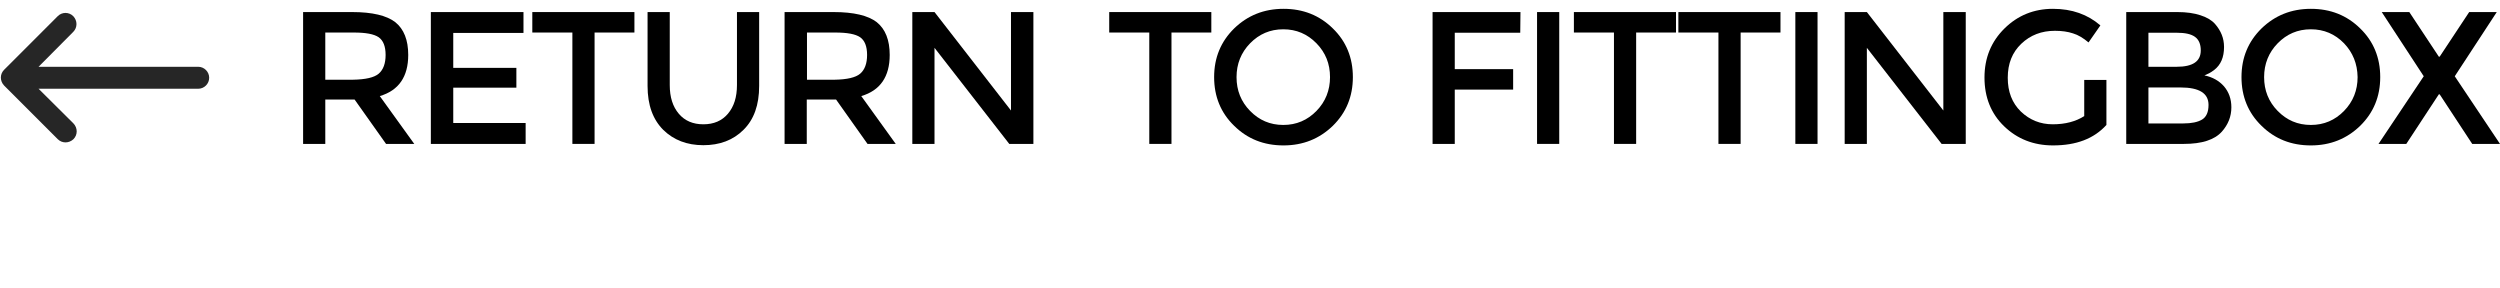 <?xml version="1.0" encoding="utf-8"?>
<!-- Generator: Adobe Illustrator 27.6.1, SVG Export Plug-In . SVG Version: 6.00 Build 0)  -->
<svg version="1.1" xmlns="http://www.w3.org/2000/svg" xmlns:xlink="http://www.w3.org/1999/xlink" x="0px" y="0px"
	 viewBox="0 0 1160.5 133.5" style="enable-background:new 0 0 1160.5 133.5;" xml:space="preserve">
<style type="text/css">
	.st0{fill:#262626;}
</style>
<g id="Calque_1">
	<path class="st0" d="M26.8,64.6c2,2,5.2,2,7.3,0c2-2,2-5.2,0-7.3L17.9,41.2H92c2.8,0,5.1-2.3,5.1-5.1c0-2.8-2.3-5.1-5.1-5.1H17.9
		L34,14.8c2-2,2-5.2,0-7.3c-1-1-2.3-1.5-3.6-1.5c-1.3,0-2.6,0.5-3.6,1.5L1.9,32.4c-2,2-2,5.2,0,7.3L26.8,64.6z"/>
</g>
<g id="Calque_2">
	<g>
		<path d="M189.5,25.5c0,10.1-4.4,16.5-13.2,19.1l16,22.2h-13.1l-14.6-20.6H151v20.6h-10.3V5.6h22.8c9.3,0,16,1.6,20,4.7
			C187.5,13.5,189.5,18.6,189.5,25.5z M175.8,34.2c2.1-1.8,3.2-4.7,3.2-8.7s-1.1-6.7-3.2-8.2c-2.2-1.5-6-2.2-11.6-2.2H151v21.9h12.9
			C169.7,36.9,173.7,36,175.8,34.2z"/>
		<path d="M243,5.6v9.7h-32.6v16.2h29.3v9.2h-29.3v16.4H244v9.7h-44V5.6H243z"/>
		<path d="M276,15.1v51.7h-10.3V15.1h-18.6V5.6h47.4v9.5H276z"/>
		<path d="M315.1,52.8c2.8,3.3,6.6,4.9,11.4,4.9c4.8,0,8.6-1.6,11.4-4.9s4.2-7.7,4.2-13.3V5.6h10.3v34.3c0,8.8-2.4,15.6-7.3,20.4
			c-4.8,4.8-11.1,7.1-18.6,7.1c-7.6,0-13.8-2.4-18.6-7.1c-4.8-4.8-7.3-11.5-7.3-20.4V5.6h10.3v33.9
			C310.9,45.1,312.3,49.5,315.1,52.8z"/>
		<path d="M413,25.5c0,10.1-4.4,16.5-13.2,19.1l16,22.2h-13.1l-14.6-20.6h-13.6v20.6h-10.3V5.6H387c9.3,0,16,1.6,20,4.7
			C411,13.5,413,18.6,413,25.5z M399.3,34.2c2.1-1.8,3.2-4.7,3.2-8.7s-1.1-6.7-3.2-8.2c-2.2-1.5-6-2.2-11.6-2.2h-13.1v21.9h12.9
			C393.2,36.9,397.2,36,399.3,34.2z"/>
		<path d="M469.4,5.6h10.3v61.2h-11.2l-34.7-44.6v44.6h-10.3V5.6h10.3l35.5,45.7V5.6z"/>
		<path d="M543.8,15.1v51.7h-10.3V15.1h-18.6V5.6h47.4v9.5H543.8z"/>
		<path d="M618.7,58.4c-6.2,6-13.8,9.1-22.9,9.1c-9.1,0-16.7-3-22.9-9.1c-6.2-6-9.3-13.6-9.3-22.6c0-9,3.1-16.5,9.3-22.6
			c6.2-6,13.8-9.1,22.9-9.1c9.1,0,16.7,3,22.9,9.1c6.2,6,9.3,13.6,9.3,22.6C628,44.8,624.9,52.3,618.7,58.4z M611.1,20.1
			c-4.2-4.3-9.3-6.5-15.4-6.5s-11.2,2.2-15.4,6.5c-4.2,4.3-6.3,9.6-6.3,15.7c0,6.2,2.1,11.4,6.3,15.7c4.2,4.3,9.3,6.5,15.4,6.5
			s11.2-2.2,15.4-6.5c4.2-4.3,6.3-9.6,6.3-15.7C617.4,29.6,615.3,24.4,611.1,20.1z"/>
		<path d="M675.3,15.3v16.8h27.1v9.5h-27.1v25.2H665V5.6h40.8l-0.1,9.6H675.3z"/>
		<path d="M713.5,5.6h10.3v61.2h-10.3V5.6z"/>
		<path d="M759.5,15.1v51.7h-10.3V15.1h-18.6V5.6h47.4v9.5H759.5z"/>
		<path d="M808,15.1v51.7h-10.3V15.1h-18.6V5.6h47.4v9.5H808z"/>
		<path d="M833.4,5.6h10.3v61.2h-10.3V5.6z"/>
		<path d="M902.2,5.6h10.3v61.2h-11.2l-34.7-44.6v44.6h-10.3V5.6h10.3l35.5,45.7V5.6z"/>
		<path d="M967.5,37.1h10.3V58c-5.8,6.4-14,9.5-24.8,9.5c-9,0-16.6-3-22.7-8.9s-9.1-13.5-9.1-22.6c0-9.1,3.1-16.7,9.3-22.8
			c6.2-6.1,13.7-9.1,22.5-9.1c8.8,0,16.1,2.6,22,7.7l-5.5,7.9c-2.4-2-4.8-3.5-7.2-4.2c-2.4-0.8-5.2-1.2-8.4-1.2
			c-6.2,0-11.4,2-15.6,6c-4.2,4-6.3,9.2-6.3,15.8c0,6.5,2,11.7,6.1,15.7c4.1,3.9,9,5.9,14.8,5.9c5.8,0,10.7-1.3,14.6-3.8V37.1z"/>
		<path d="M1013.8,66.8H987V5.6h23.8c4.1,0,7.7,0.5,10.7,1.5c3,1,5.2,2.3,6.7,4c2.8,3.2,4.2,6.7,4.2,10.7c0,4.8-1.5,8.3-4.6,10.7
			c-1.1,0.8-1.9,1.3-2.3,1.5c-0.4,0.2-1.1,0.5-2.2,1c3.8,0.8,6.8,2.5,9.1,5.1c2.2,2.6,3.4,5.8,3.4,9.7c0,4.3-1.5,8-4.4,11.3
			C1028,64.9,1022.1,66.8,1013.8,66.8z M997.3,31h13.1c7.5,0,11.2-2.5,11.2-7.6c0-2.9-0.9-5-2.7-6.3c-1.8-1.3-4.6-1.9-8.4-1.9h-13.2
			V31z M997.3,57.3h16.2c3.8,0,6.7-0.6,8.7-1.8c2-1.2,3-3.5,3-6.8c0-5.4-4.3-8.1-13-8.1h-14.9V57.3z"/>
		<path d="M1095.6,58.4c-6.2,6-13.8,9.1-22.9,9.1c-9.1,0-16.7-3-22.9-9.1c-6.2-6-9.3-13.6-9.3-22.6c0-9,3.1-16.5,9.3-22.6
			c6.2-6,13.8-9.1,22.9-9.1c9.1,0,16.7,3,22.9,9.1c6.2,6,9.3,13.6,9.3,22.6C1104.9,44.8,1101.8,52.3,1095.6,58.4z M1088.1,20.1
			c-4.2-4.3-9.3-6.5-15.4-6.5s-11.2,2.2-15.4,6.5c-4.2,4.3-6.3,9.6-6.3,15.7c0,6.2,2.1,11.4,6.3,15.7c4.2,4.3,9.3,6.5,15.4,6.5
			s11.2-2.2,15.4-6.5c4.2-4.3,6.3-9.6,6.3-15.7C1094.3,29.6,1092.2,24.4,1088.1,20.1z"/>
		<path d="M1147.6,66.8l-15.1-23h-0.4l-15.1,23h-12.9l21-31.4l-19.5-29.8h12.8l13.7,20.7h0.4l13.7-20.7h12.8l-19.5,29.8l21,31.4
			H1147.6z"/>
	</g>
</g>
</svg>
